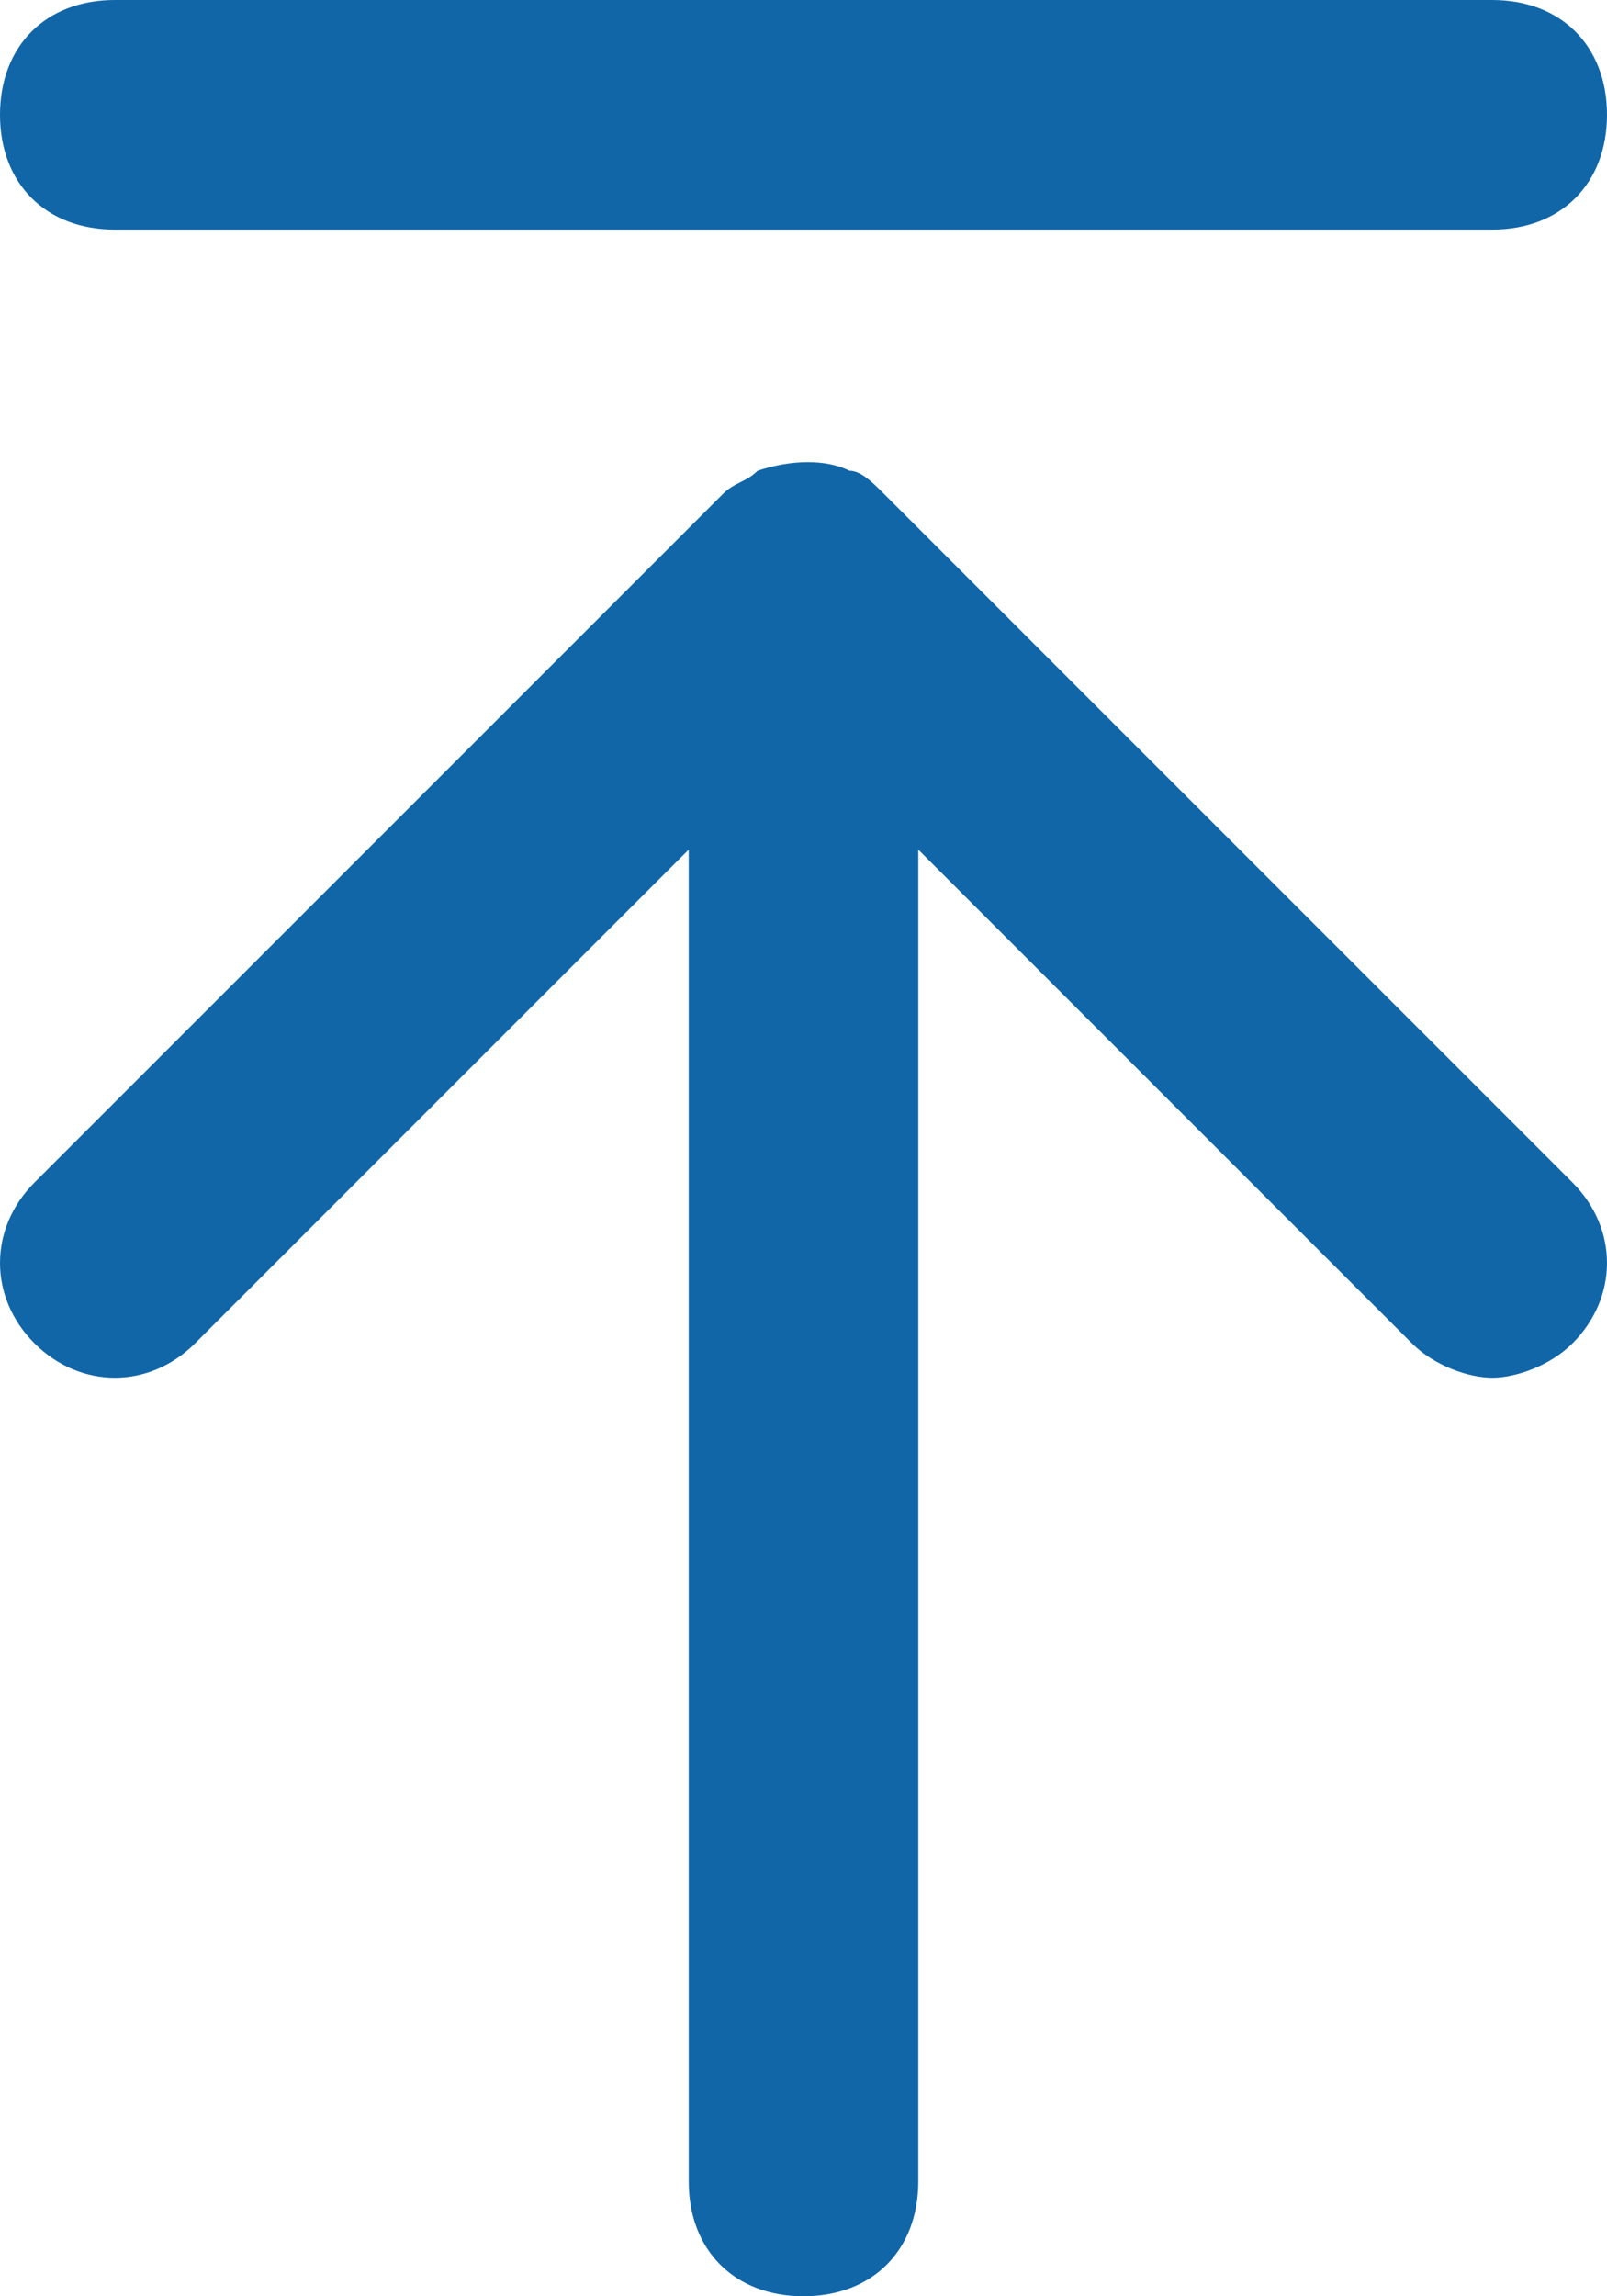 <svg xmlns="http://www.w3.org/2000/svg" id="svg69" width="14" height="20" fill="#1166a8" version="1.1"><path id="path67" d="M7.7 4.3c-.1-.1-.2-.2-.3-.2-.2-.1-.5-.1-.8 0-.1.1-.2.1-.3.2l-6 6c-.4.4-.4 1 0 1.4s1 .4 1.4 0L6 7.4V19c0 .6.4 1 1 1s1-.4 1-1V7.4l4.3 4.3c.2.2.5.3.7.3s.5-.1.7-.3c.4-.4.4-1 0-1.4zM1 2h12c.6 0 1-.4 1-1s-.4-1-1-1H1C.4 0 0 .4 0 1s.4 1 1 1" class="st2"/></svg>